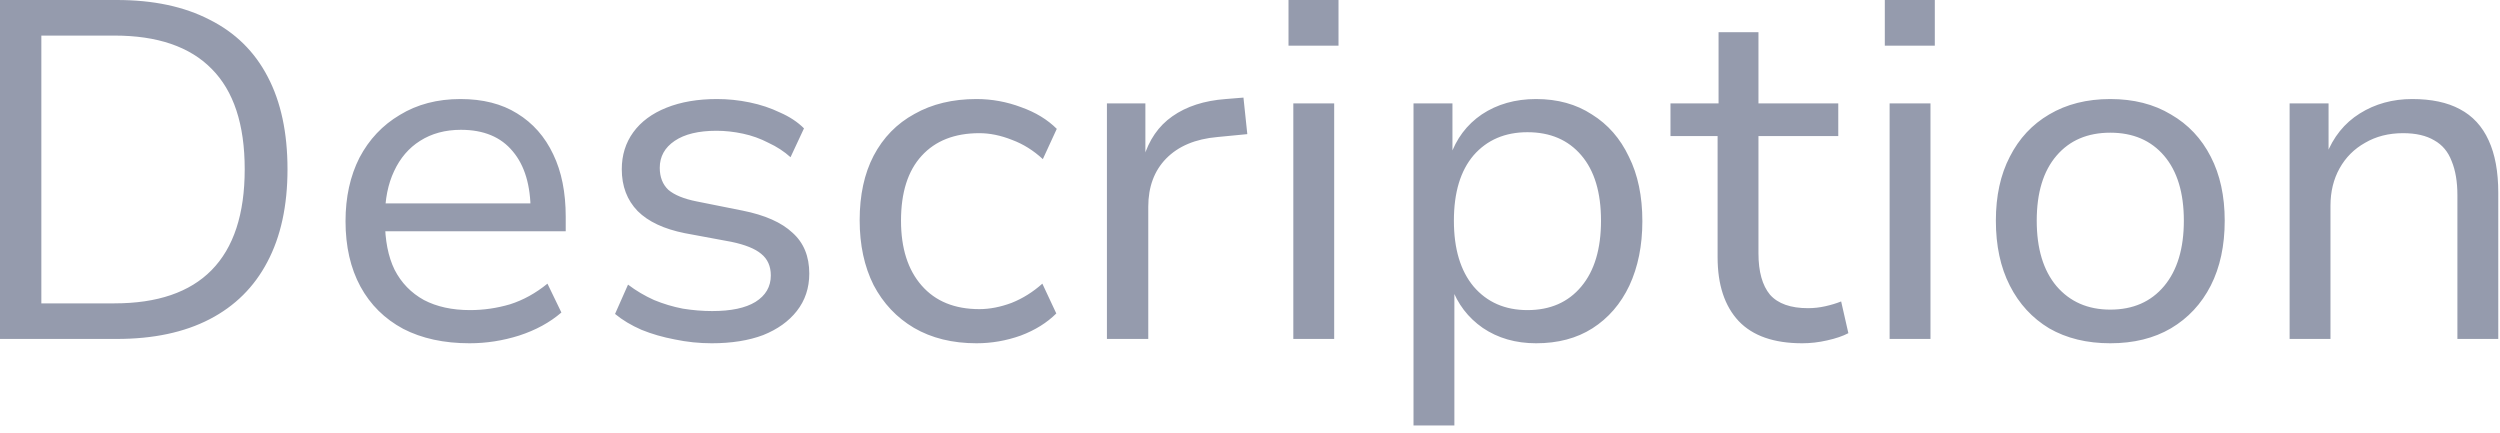 <?xml version="1.0" encoding="utf-8"?>
<svg xmlns="http://www.w3.org/2000/svg" fill="none" height="100%" overflow="visible" preserveAspectRatio="none" style="display: block;" viewBox="0 0 52 9" width="100%">
<path d="M0 7.05V0H2.43C3.19 0 3.833 0.137 4.36 0.41C4.893 0.677 5.297 1.073 5.57 1.6C5.843 2.12 5.98 2.76 5.98 3.52C5.98 4.28 5.84 4.923 5.56 5.45C5.287 5.97 4.887 6.367 4.36 6.64C3.833 6.913 3.19 7.05 2.43 7.05H0ZM0.86 6.31H2.38C3.273 6.31 3.947 6.08 4.4 5.62C4.86 5.153 5.09 4.453 5.09 3.52C5.09 2.587 4.86 1.89 4.4 1.43C3.947 0.97 3.273 0.74 2.38 0.74H0.86V6.31ZM9.767 7.14C9.234 7.14 8.774 7.04 8.387 6.84C8.001 6.633 7.704 6.34 7.497 5.96C7.291 5.58 7.187 5.127 7.187 4.6C7.187 4.1 7.284 3.66 7.477 3.28C7.677 2.9 7.957 2.603 8.317 2.39C8.677 2.17 9.097 2.06 9.577 2.06C10.044 2.06 10.437 2.16 10.757 2.36C11.084 2.56 11.334 2.843 11.507 3.21C11.681 3.57 11.767 4.003 11.767 4.51V4.81H7.827V4.23H11.207L11.037 4.39C11.037 3.857 10.914 3.443 10.667 3.15C10.421 2.85 10.061 2.7 9.587 2.7C9.261 2.7 8.977 2.777 8.737 2.93C8.504 3.077 8.324 3.287 8.197 3.56C8.071 3.827 8.007 4.143 8.007 4.51V4.59C8.007 4.997 8.074 5.337 8.207 5.61C8.347 5.883 8.551 6.093 8.817 6.24C9.084 6.38 9.404 6.45 9.777 6.45C10.057 6.45 10.334 6.41 10.607 6.33C10.881 6.243 11.141 6.1 11.387 5.9L11.677 6.5C11.437 6.707 11.144 6.867 10.797 6.98C10.457 7.087 10.114 7.14 9.767 7.14ZM14.803 7.14C14.543 7.14 14.286 7.113 14.033 7.06C13.786 7.013 13.556 6.947 13.343 6.86C13.13 6.767 12.946 6.657 12.793 6.53L13.063 5.92C13.23 6.047 13.41 6.153 13.603 6.24C13.796 6.32 13.996 6.38 14.203 6.42C14.41 6.453 14.613 6.47 14.813 6.47C15.206 6.47 15.506 6.407 15.713 6.28C15.926 6.147 16.033 5.963 16.033 5.73C16.033 5.537 15.966 5.387 15.833 5.28C15.706 5.173 15.5 5.09 15.213 5.03L14.243 4.85C13.81 4.763 13.483 4.61 13.263 4.39C13.043 4.163 12.933 3.873 12.933 3.52C12.933 3.227 13.013 2.97 13.173 2.75C13.333 2.53 13.563 2.36 13.863 2.24C14.163 2.12 14.513 2.06 14.913 2.06C15.14 2.06 15.366 2.083 15.593 2.13C15.82 2.177 16.03 2.247 16.223 2.34C16.423 2.427 16.59 2.537 16.723 2.67L16.443 3.27C16.31 3.15 16.156 3.05 15.983 2.97C15.816 2.883 15.64 2.82 15.453 2.78C15.266 2.74 15.083 2.72 14.903 2.72C14.53 2.72 14.24 2.79 14.033 2.93C13.826 3.07 13.723 3.257 13.723 3.49C13.723 3.683 13.783 3.837 13.903 3.95C14.03 4.057 14.226 4.137 14.493 4.19L15.443 4.38C15.91 4.473 16.256 4.627 16.483 4.84C16.716 5.047 16.833 5.33 16.833 5.69C16.833 5.99 16.746 6.25 16.573 6.47C16.406 6.683 16.173 6.85 15.873 6.97C15.573 7.083 15.216 7.14 14.803 7.14ZM20.311 7.14C19.811 7.14 19.377 7.033 19.011 6.82C18.651 6.607 18.371 6.31 18.171 5.93C17.977 5.543 17.881 5.093 17.881 4.58C17.881 4.06 17.977 3.613 18.171 3.24C18.371 2.86 18.654 2.57 19.021 2.37C19.387 2.163 19.817 2.06 20.311 2.06C20.631 2.06 20.941 2.117 21.241 2.23C21.541 2.337 21.787 2.487 21.981 2.68L21.691 3.31C21.497 3.13 21.284 2.997 21.051 2.91C20.817 2.817 20.591 2.77 20.371 2.77C19.857 2.77 19.457 2.927 19.171 3.24C18.884 3.553 18.741 4.003 18.741 4.59C18.741 5.163 18.884 5.613 19.171 5.94C19.457 6.267 19.857 6.43 20.371 6.43C20.584 6.43 20.807 6.387 21.041 6.3C21.274 6.207 21.487 6.073 21.681 5.9L21.971 6.52C21.777 6.713 21.531 6.867 21.231 6.98C20.931 7.087 20.624 7.14 20.311 7.14ZM23.024 7.05V2.15H23.824V3.29H23.784C23.898 2.91 24.098 2.62 24.384 2.42C24.678 2.213 25.048 2.093 25.494 2.06L25.864 2.03L25.944 2.79L25.324 2.85C24.864 2.89 24.508 3.04 24.254 3.3C24.008 3.553 23.884 3.887 23.884 4.3V7.05H23.024ZM26.801 0.95V0H27.841V0.95H26.801ZM26.901 7.05V2.15H27.751V7.05H26.901ZM29.401 8.85V2.15H30.211V3.26H30.161C30.288 2.887 30.508 2.593 30.821 2.38C31.141 2.167 31.518 2.06 31.951 2.06C32.398 2.06 32.785 2.167 33.111 2.38C33.445 2.587 33.701 2.88 33.881 3.26C34.068 3.633 34.161 4.08 34.161 4.6C34.161 5.107 34.071 5.553 33.891 5.94C33.711 6.32 33.455 6.617 33.121 6.83C32.795 7.037 32.405 7.14 31.951 7.14C31.525 7.14 31.155 7.033 30.841 6.82C30.535 6.607 30.318 6.323 30.191 5.97H30.251V8.85H29.401ZM31.771 6.45C32.245 6.45 32.618 6.287 32.891 5.96C33.165 5.633 33.301 5.177 33.301 4.59C33.301 4.003 33.165 3.55 32.891 3.23C32.618 2.91 32.245 2.75 31.771 2.75C31.305 2.75 30.931 2.91 30.651 3.23C30.378 3.55 30.241 4.003 30.241 4.59C30.241 5.177 30.378 5.633 30.651 5.96C30.931 6.287 31.305 6.45 31.771 6.45ZM37.486 7.14C36.899 7.14 36.459 6.987 36.166 6.68C35.872 6.367 35.726 5.923 35.726 5.35V2.83H34.746V2.15H35.746V0.67H36.576V2.15H38.236V2.83H36.576V5.27C36.576 5.65 36.656 5.937 36.816 6.13C36.982 6.317 37.246 6.41 37.606 6.41C37.726 6.41 37.846 6.397 37.966 6.37C38.086 6.343 38.196 6.31 38.296 6.27L38.446 6.93C38.332 6.99 38.186 7.04 38.006 7.08C37.832 7.12 37.659 7.14 37.486 7.14ZM39.204 0.95V0H40.244V0.95H39.204ZM39.304 7.05V2.15H40.154V7.05H39.304ZM43.894 7.14C43.407 7.14 42.984 7.037 42.624 6.83C42.27 6.617 41.997 6.32 41.804 5.94C41.61 5.56 41.514 5.11 41.514 4.59C41.514 4.077 41.61 3.633 41.804 3.26C41.997 2.88 42.27 2.587 42.624 2.38C42.984 2.167 43.407 2.06 43.894 2.06C44.38 2.06 44.8 2.167 45.154 2.38C45.514 2.587 45.79 2.88 45.984 3.26C46.177 3.633 46.274 4.077 46.274 4.59C46.274 5.11 46.177 5.56 45.984 5.94C45.79 6.32 45.514 6.617 45.154 6.83C44.8 7.037 44.38 7.14 43.894 7.14ZM43.894 6.44C44.367 6.44 44.74 6.277 45.014 5.95C45.287 5.623 45.424 5.17 45.424 4.59C45.424 4.01 45.287 3.56 45.014 3.24C44.74 2.92 44.367 2.76 43.894 2.76C43.42 2.76 43.047 2.92 42.774 3.24C42.5 3.56 42.364 4.01 42.364 4.59C42.364 5.17 42.5 5.623 42.774 5.95C43.054 6.277 43.427 6.44 43.894 6.44ZM47.624 7.05V2.15H48.434V3.23H48.384C48.531 2.85 48.764 2.56 49.084 2.36C49.404 2.16 49.767 2.06 50.174 2.06C50.574 2.06 50.904 2.13 51.164 2.27C51.431 2.41 51.631 2.627 51.764 2.92C51.897 3.207 51.964 3.57 51.964 4.01V7.05H51.114V4.06C51.114 3.78 51.074 3.543 50.994 3.35C50.921 3.157 50.801 3.013 50.634 2.92C50.467 2.82 50.251 2.77 49.984 2.77C49.684 2.77 49.421 2.837 49.194 2.97C48.967 3.097 48.791 3.273 48.664 3.5C48.537 3.727 48.474 3.987 48.474 4.28V7.05H47.624Z" fill="#959BAD" id="Vector"/>
</svg>